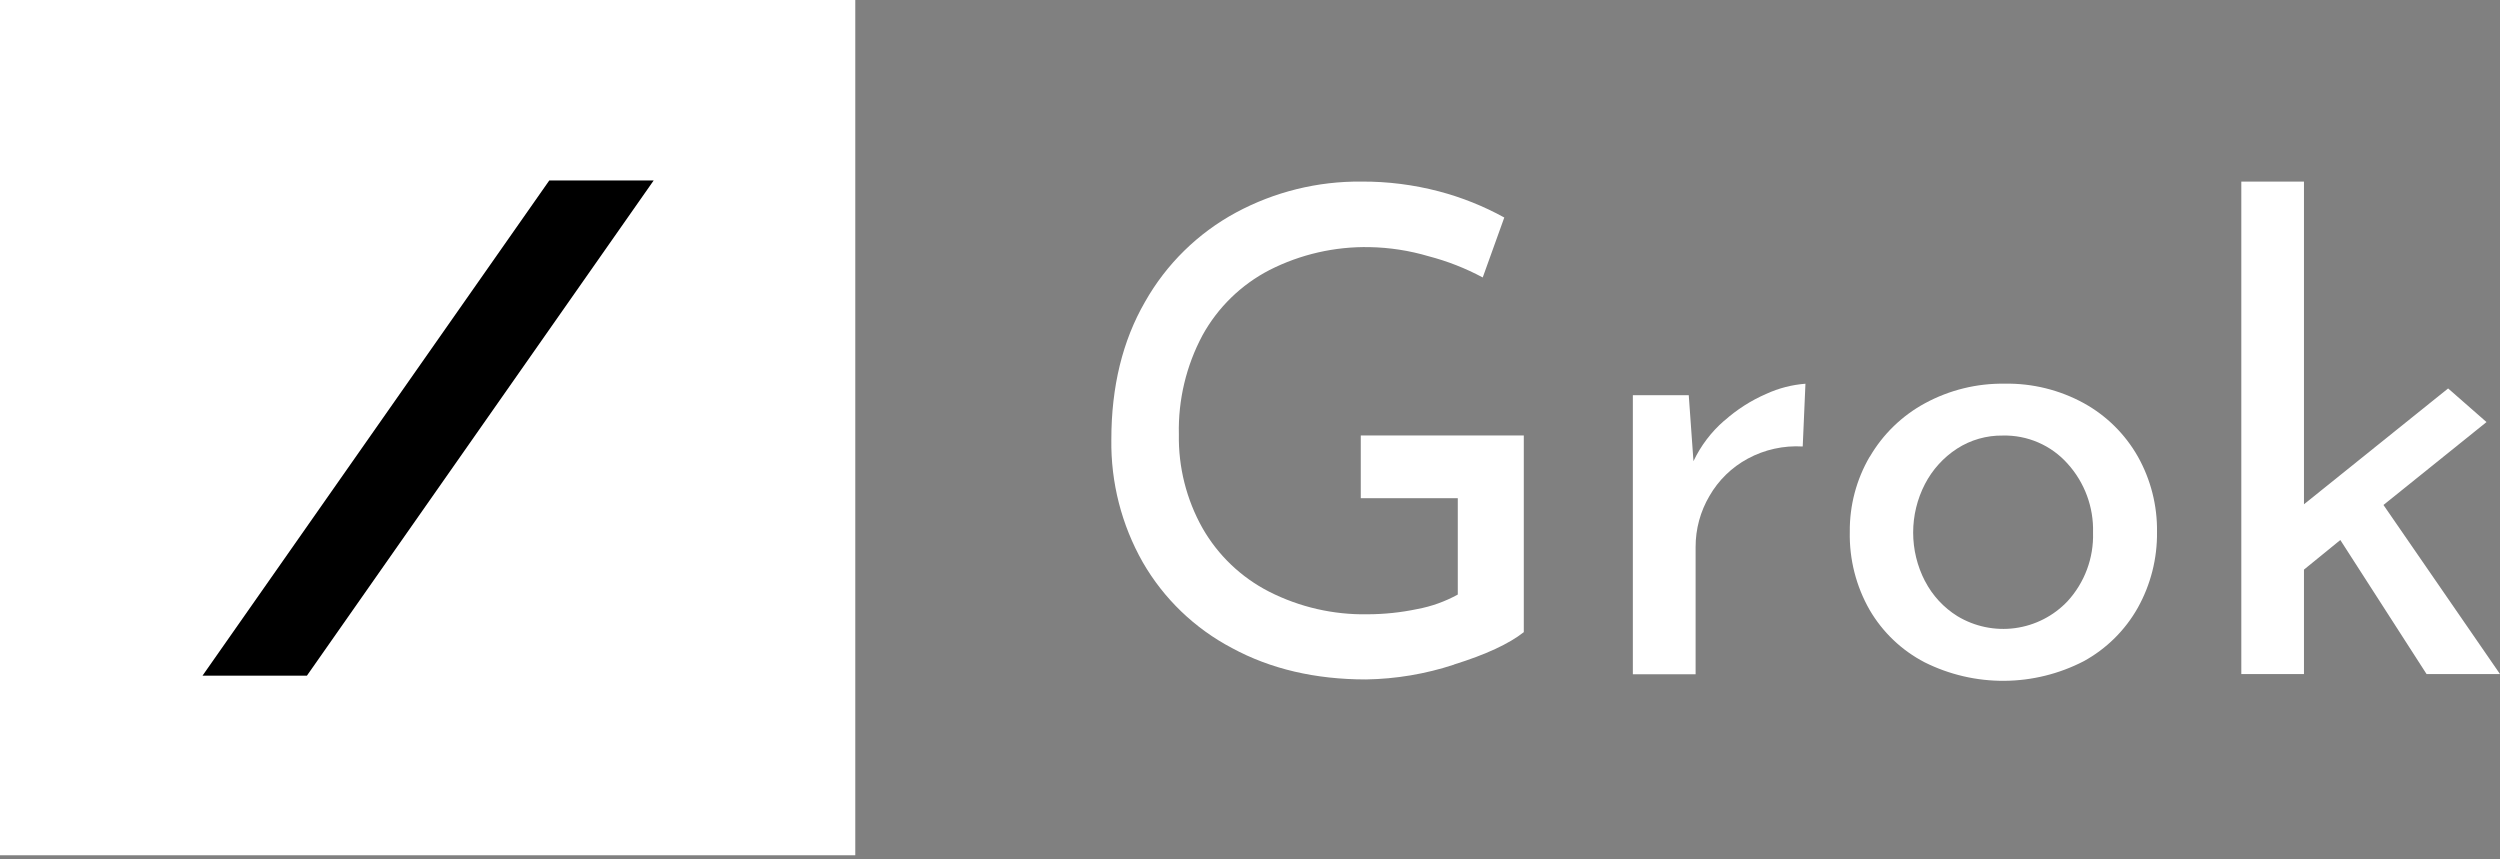 <svg width="259" height="89" viewBox="0 0 259 89" fill="none" xmlns="http://www.w3.org/2000/svg">
<rect x="0" y="0" width="259" height="89" fill="#808080" stroke="none"/>
<g clip-path="url(#clip0_1766_4663)">
<path d="M88.607 0H0V88.607H88.607V0Z" fill="white"/>
<path d="M56.904 18.699L20.98 70H31.795L67.719 18.699H56.904Z" fill="black"/>
<path d="M150.631 68.857C147.69 69.824 144.619 70.341 141.523 70.39C136.264 70.39 131.634 69.307 127.636 67.139C123.772 65.11 120.564 62.025 118.386 58.242C116.194 54.372 115.072 49.989 115.135 45.541C115.135 40.051 116.299 35.294 118.625 31.269C120.832 27.361 124.098 24.155 128.047 22.02C132.041 19.869 136.515 18.765 141.052 18.812C143.759 18.797 146.457 19.138 149.076 19.826C151.435 20.447 153.708 21.357 155.844 22.535L153.611 28.744C151.832 27.791 149.946 27.053 147.993 26.544C146.009 25.957 143.955 25.64 141.886 25.602C138.288 25.53 134.729 26.345 131.521 27.975C128.585 29.492 126.167 31.848 124.574 34.743C122.89 37.896 122.048 41.431 122.131 45.005C122.07 48.398 122.914 51.745 124.574 54.704C126.186 57.528 128.587 59.819 131.483 61.298C134.638 62.9 138.137 63.704 141.675 63.639C143.41 63.636 145.14 63.455 146.838 63.097C148.306 62.824 149.72 62.317 151.027 61.596V51.615H140.976V45.113H157.865V65.492C156.33 66.702 153.922 67.818 150.642 68.841L150.631 68.857Z" fill="white"/>
<path d="M178.634 43.591C179.929 42.432 181.402 41.49 182.996 40.801C184.273 40.215 185.643 39.861 187.044 39.755L186.762 46.257C184.786 46.138 182.815 46.573 181.073 47.514C179.412 48.409 178.034 49.751 177.096 51.388C176.156 52.986 175.662 54.807 175.665 56.66V69.854H169.163V40.941H174.955L175.443 47.779C176.201 46.179 177.282 44.753 178.618 43.591H178.634Z" fill="white"/>
<path d="M193.708 47.324C195.07 44.985 197.05 43.065 199.43 41.776C201.966 40.401 204.814 39.704 207.699 39.749C210.561 39.699 213.387 40.398 215.897 41.776C218.23 43.065 220.161 44.974 221.478 47.292C222.819 49.677 223.505 52.374 223.466 55.111C223.501 57.856 222.815 60.563 221.478 62.962C220.162 65.301 218.215 67.224 215.859 68.51C213.315 69.822 210.497 70.515 207.635 70.533C204.773 70.551 201.947 69.893 199.387 68.613C197.017 67.381 195.044 65.502 193.697 63.195C192.289 60.733 191.578 57.935 191.638 55.1C191.61 52.368 192.322 49.679 193.697 47.319L193.708 47.324ZM199.43 60.198C200.199 61.688 201.356 62.942 202.779 63.829C204.57 64.913 206.679 65.353 208.755 65.074C210.83 64.795 212.748 63.815 214.19 62.295C215.968 60.359 216.919 57.804 216.839 55.176C216.914 52.539 215.964 49.975 214.19 48.023C213.349 47.083 212.315 46.337 211.157 45.837C210 45.336 208.748 45.093 207.487 45.124C205.805 45.099 204.154 45.572 202.741 46.484C201.338 47.399 200.195 48.661 199.425 50.147C198.622 51.701 198.203 53.424 198.203 55.173C198.203 56.922 198.622 58.645 199.425 60.198H199.43Z" fill="white"/>
<path d="M246.927 52.315L257.602 43.726L253.625 40.242L238.691 52.244V18.812H232.2V69.832H238.691V59.012L242.457 55.945L251.392 69.832H259L246.927 52.315Z" fill="white"/>
</g>
<defs>
<clipPath id="clip0_1766_4663">
<rect width="259" height="88.607" fill="white"/>
</clipPath>
</defs>
</svg>

